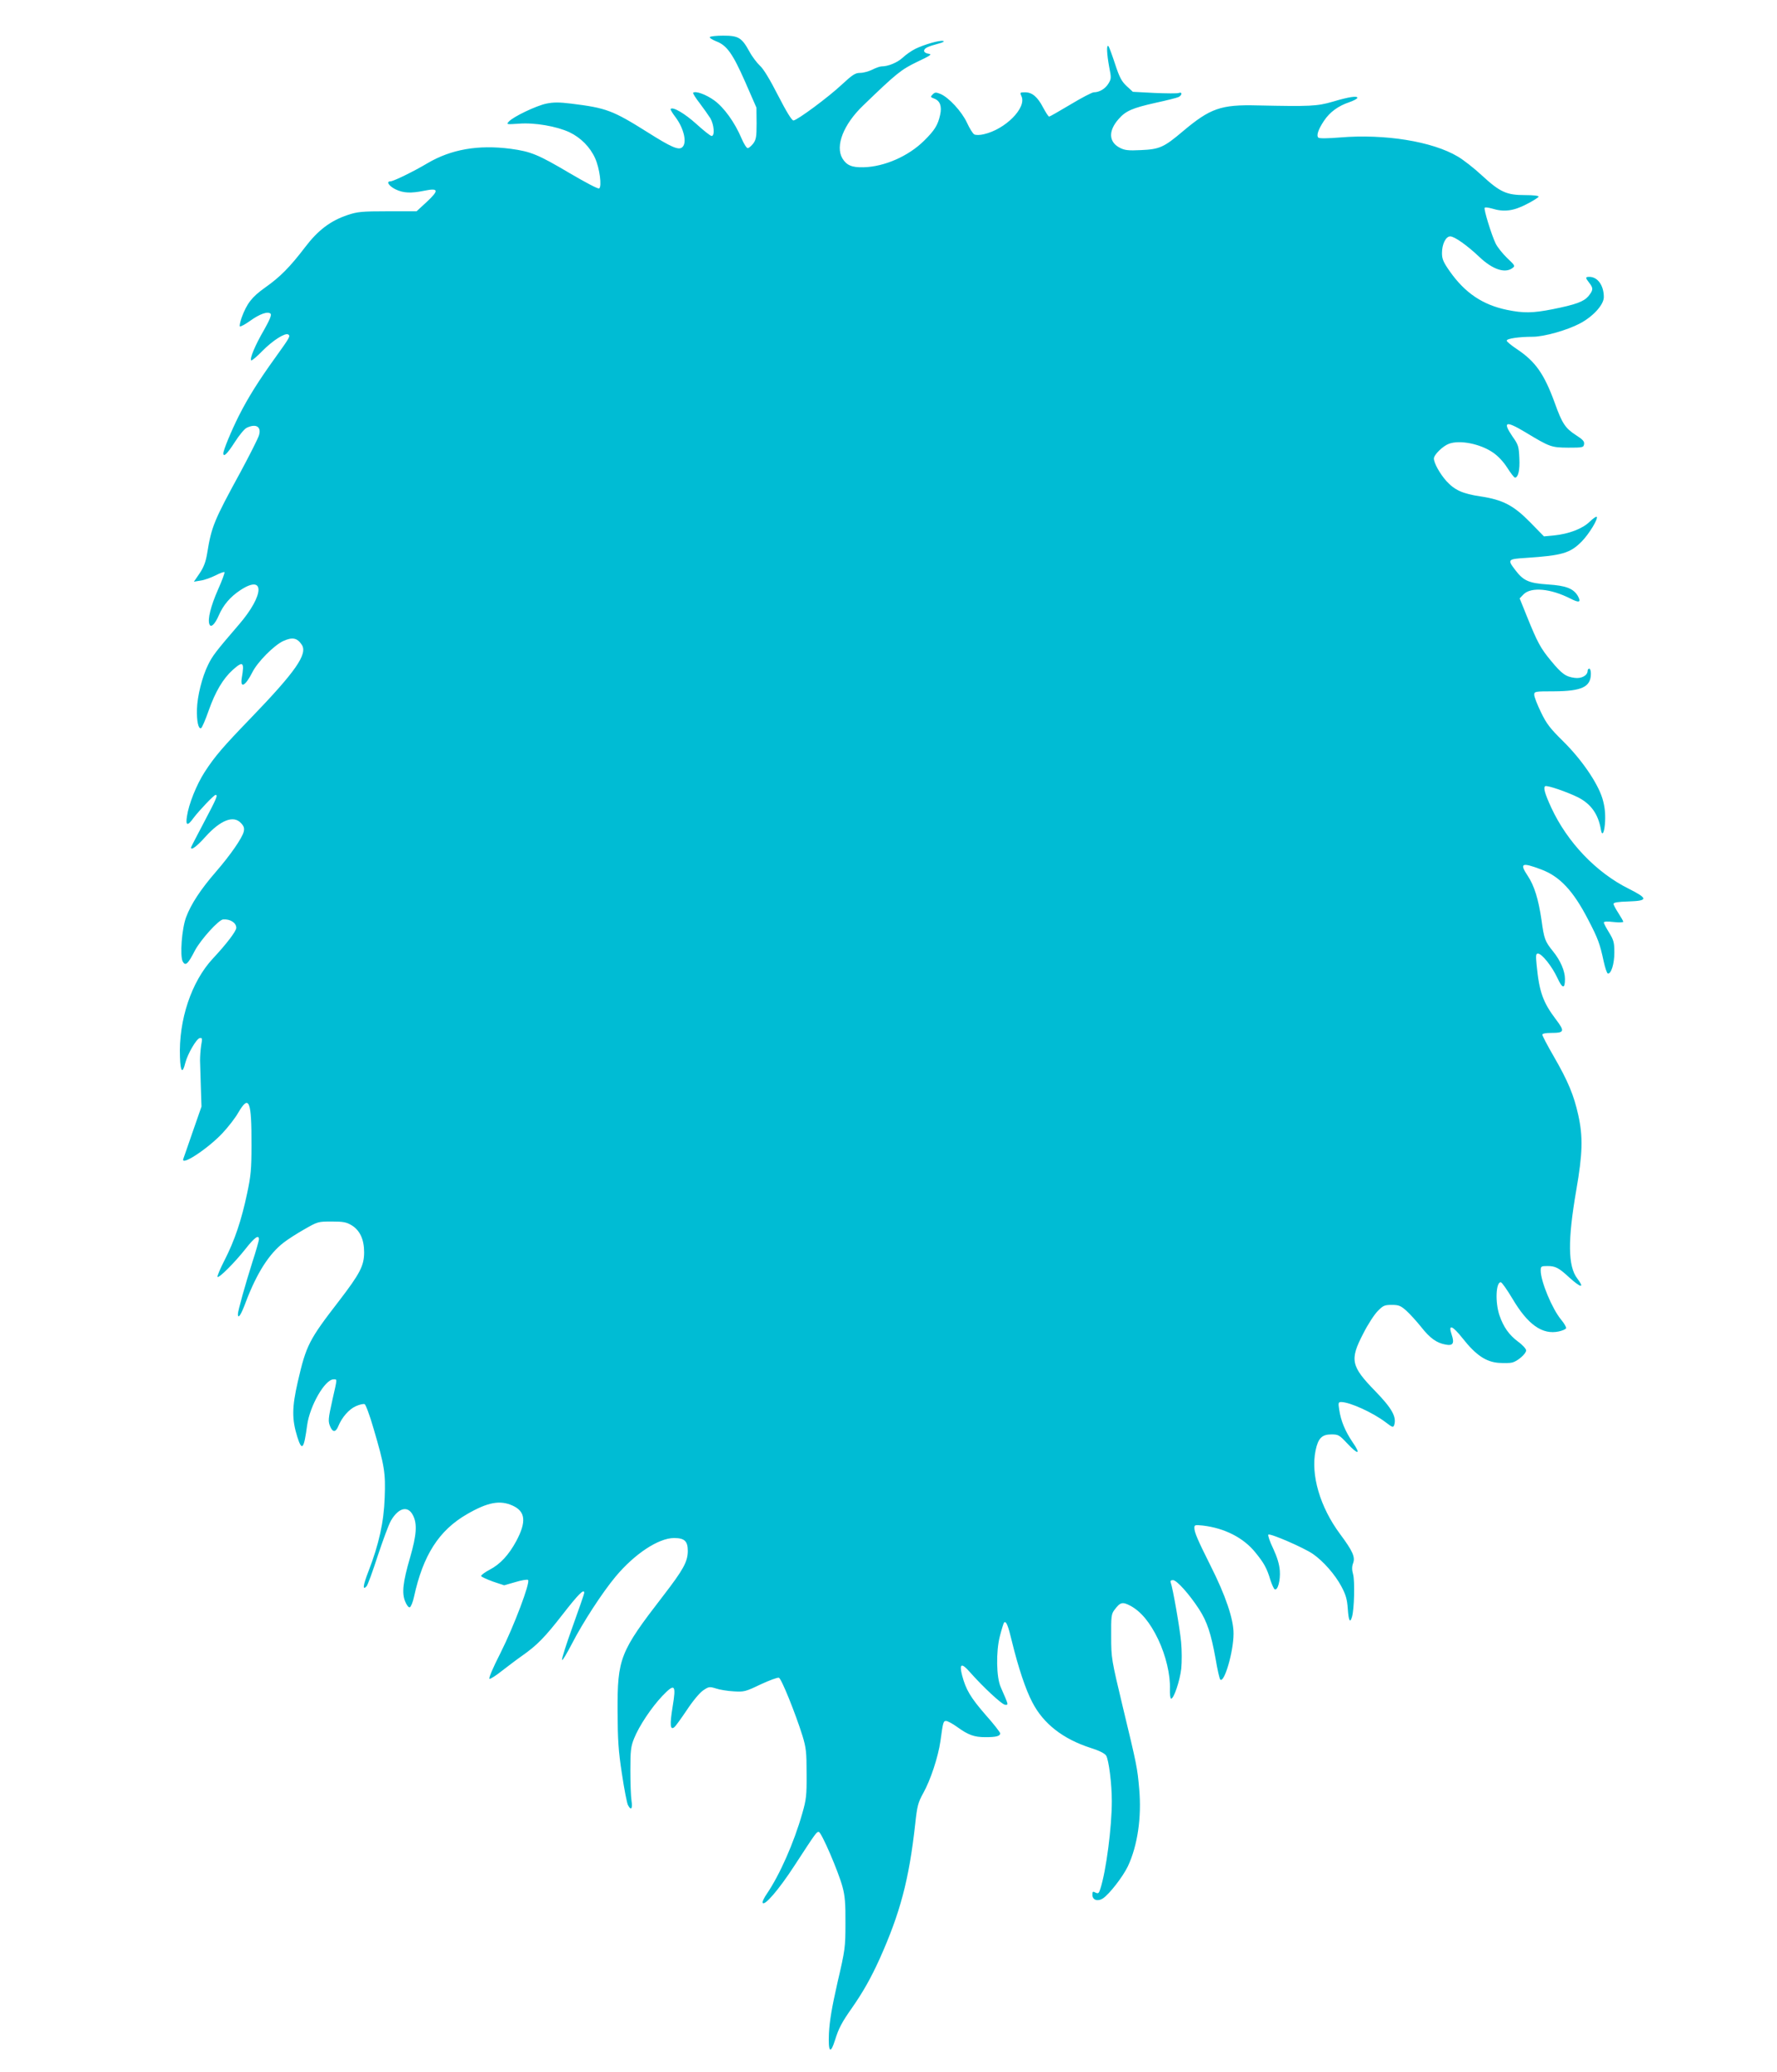 <?xml version="1.0" standalone="no"?>
<!DOCTYPE svg PUBLIC "-//W3C//DTD SVG 20010904//EN"
 "http://www.w3.org/TR/2001/REC-SVG-20010904/DTD/svg10.dtd">
<svg version="1.0" xmlns="http://www.w3.org/2000/svg"
 width="1098pt" height="1280pt" viewBox="0 0 1098 1280"
 preserveAspectRatio="xMidYMid meet">
<g transform="translate(0,1280) scale(0.1,-0.1)"
fill="#00bcd4" stroke="none">
<path d="M4386 12571 c-3 -5 15 -16 39 -26 66 -25 102 -75 180 -252 l69 -158
1 -97 c0 -83 -3 -100 -21 -125 -12 -15 -27 -28 -34 -28 -7 0 -24 27 -38 60
-42 99 -108 191 -169 235 -51 37 -116 60 -130 47 -3 -3 15 -32 40 -64 24 -32
54 -74 66 -93 23 -39 29 -110 8 -110 -7 0 -49 33 -94 74 -72 65 -145 108 -159
93 -3 -3 11 -26 30 -51 52 -69 73 -160 41 -186 -22 -19 -68 1 -212 92 -218
137 -256 151 -474 178 -74 9 -109 9 -153 0 -63 -13 -205 -81 -232 -111 -16
-18 -14 -18 62 -13 97 8 234 -16 313 -53 69 -33 127 -91 158 -160 28 -61 43
-176 25 -187 -7 -4 -88 39 -183 95 -193 114 -238 133 -364 150 -200 26 -368
-3 -515 -90 -82 -49 -209 -111 -227 -111 -29 0 -10 -29 30 -49 49 -24 96 -26
179 -9 88 18 92 3 16 -68 l-64 -59 -179 0 c-160 0 -187 -3 -247 -23 -107 -36
-183 -94 -263 -199 -93 -122 -154 -184 -248 -250 -80 -57 -111 -96 -144 -185
-9 -26 -14 -50 -11 -54 4 -3 32 12 63 34 60 43 110 61 127 44 7 -7 -6 -39 -40
-99 -55 -94 -90 -178 -80 -189 4 -3 35 23 70 59 63 64 140 113 159 101 15 -9
9 -19 -78 -140 -106 -147 -171 -251 -228 -364 -46 -92 -95 -210 -95 -230 0
-27 25 -2 70 68 28 44 61 84 75 90 58 27 91 6 75 -47 -5 -18 -56 -119 -113
-225 -166 -304 -180 -338 -207 -504 -9 -54 -21 -85 -47 -124 l-35 -51 42 7
c23 3 64 18 92 32 27 14 52 23 55 20 3 -3 -15 -52 -40 -108 -45 -102 -65 -183
-53 -214 9 -24 34 0 58 55 27 63 70 114 132 155 154 102 150 -29 -7 -211 -143
-166 -165 -195 -191 -249 -37 -74 -67 -195 -69 -274 -2 -73 8 -123 25 -118 6
2 27 51 47 108 42 119 89 198 150 253 63 56 72 48 55 -50 -11 -68 22 -51 65
34 32 64 132 165 190 193 57 26 87 21 116 -23 37 -57 -39 -166 -315 -452 -173
-179 -222 -236 -285 -333 -51 -79 -99 -199 -110 -275 -9 -58 4 -61 41 -9 35
46 126 142 136 142 16 0 6 -22 -72 -170 -44 -83 -80 -153 -80 -155 0 -20 35 6
89 66 94 104 174 135 220 85 18 -19 22 -31 17 -53 -10 -40 -82 -144 -172 -248
-94 -108 -154 -200 -184 -280 -27 -73 -39 -239 -21 -274 17 -30 32 -17 76 69
37 68 146 189 174 191 44 3 81 -21 81 -52 0 -20 -59 -98 -144 -189 -133 -142
-213 -381 -204 -610 3 -92 16 -105 33 -35 15 57 69 149 89 153 16 3 17 -2 9
-45 -4 -26 -7 -68 -7 -93 1 -25 3 -99 5 -165 l4 -120 -54 -155 c-29 -85 -56
-161 -58 -167 -19 -50 148 59 240 156 36 38 81 96 99 128 67 115 83 75 82
-202 0 -145 -4 -189 -27 -296 -35 -166 -77 -291 -139 -412 -28 -54 -47 -101
-44 -104 9 -9 106 88 174 174 55 70 82 89 82 58 0 -7 -18 -72 -41 -142 -44
-139 -89 -300 -89 -320 0 -34 20 -4 49 75 68 179 144 298 234 367 23 18 80 55
126 81 84 48 86 49 170 49 73 0 92 -4 125 -24 50 -31 76 -87 76 -166 0 -83
-26 -132 -154 -299 -187 -242 -204 -275 -256 -501 -36 -157 -37 -231 -3 -340
29 -92 41 -77 61 73 17 120 110 282 163 282 23 0 24 10 -6 -122 -28 -126 -29
-137 -13 -173 15 -33 33 -32 48 5 23 56 66 105 108 124 22 10 47 16 55 13 7
-3 32 -70 55 -150 68 -231 75 -274 69 -427 -5 -150 -35 -287 -100 -455 -34
-87 -38 -121 -12 -93 7 7 38 92 69 188 32 96 68 194 82 218 47 80 105 94 136
32 27 -53 22 -122 -18 -260 -45 -154 -52 -221 -30 -273 9 -22 21 -37 28 -35 7
3 19 31 26 64 56 258 154 411 327 511 128 74 204 89 283 53 79 -36 86 -99 22
-219 -46 -85 -99 -143 -165 -177 -30 -16 -53 -33 -52 -39 2 -5 35 -20 73 -34
l69 -23 70 20 c39 12 73 17 78 13 15 -15 -88 -287 -169 -448 -52 -102 -77
-163 -69 -163 8 0 42 22 77 50 35 27 90 69 123 92 94 66 141 114 253 258 95
122 132 160 132 131 0 -5 -32 -98 -71 -206 -39 -108 -69 -201 -66 -208 2 -7
29 39 61 100 66 129 188 317 270 415 117 140 265 238 361 238 65 0 85 -19 85
-81 -1 -66 -28 -115 -153 -277 -267 -346 -282 -384 -281 -712 1 -177 5 -245
27 -387 14 -94 31 -181 37 -192 19 -37 30 -24 22 27 -4 26 -7 110 -7 187 0
122 3 147 23 197 31 77 106 190 175 263 77 80 86 71 63 -68 -18 -110 -15 -147
11 -125 8 6 43 55 78 107 37 56 79 106 100 120 34 23 39 24 78 12 23 -8 73
-16 110 -18 65 -4 73 -2 167 43 54 25 105 44 113 41 16 -6 102 -220 145 -357
23 -75 26 -103 26 -235 1 -135 -2 -160 -27 -247 -51 -179 -138 -377 -219 -496
-16 -23 -28 -48 -26 -54 9 -26 99 78 196 227 133 204 137 210 151 210 16 0
122 -246 147 -340 15 -55 19 -103 18 -225 0 -149 -2 -163 -49 -365 -35 -154
-49 -238 -53 -314 -5 -118 9 -133 38 -41 22 71 41 108 106 200 68 98 116 183
169 300 127 283 182 489 220 833 12 112 18 134 49 190 46 82 93 225 107 323
16 118 18 124 35 124 9 0 39 -16 67 -36 70 -51 107 -64 176 -64 66 0 91 6 91
24 0 6 -41 59 -92 116 -91 105 -120 154 -143 241 -19 73 -4 80 46 23 82 -93
201 -204 220 -204 21 0 23 -7 -27 108 -28 61 -30 221 -6 315 11 43 23 81 26
85 13 12 25 -17 49 -118 38 -156 84 -296 126 -375 68 -132 189 -226 359 -281
54 -17 88 -34 97 -48 16 -26 35 -173 35 -281 0 -161 -35 -431 -71 -542 -9 -28
-13 -31 -30 -23 -16 9 -19 7 -19 -14 0 -32 33 -43 65 -22 40 27 122 132 154
198 60 128 86 302 70 480 -11 127 -14 144 -102 508 -69 289 -71 298 -71 432
-1 123 1 139 20 164 36 48 49 52 100 25 64 -35 120 -102 170 -206 48 -101 76
-220 73 -307 -1 -32 2 -59 7 -60 16 -4 55 111 63 186 4 39 4 113 -1 164 -8 86
-51 332 -64 367 -4 10 0 15 14 15 23 0 100 -86 160 -178 51 -78 75 -153 103
-307 11 -66 24 -124 29 -129 24 -25 82 171 82 283 1 88 -49 236 -141 418 -81
162 -101 208 -101 236 0 18 4 19 53 14 134 -16 250 -75 323 -165 54 -66 72
-98 94 -172 10 -30 22 -56 27 -57 19 -7 35 56 31 115 -3 40 -16 83 -41 137
-21 43 -34 82 -30 86 10 10 218 -80 275 -119 64 -44 138 -128 177 -202 27 -51
35 -79 39 -137 5 -74 14 -92 26 -50 14 45 18 222 7 262 -8 29 -8 48 0 70 14
38 -3 75 -81 180 -124 167 -182 366 -151 516 16 76 39 99 98 99 43 0 49 -4 97
-55 68 -73 87 -70 35 5 -47 69 -74 134 -84 203 -7 42 -5 47 12 47 53 0 196
-65 275 -125 43 -33 47 -34 53 -16 15 49 -14 102 -116 207 -152 156 -160 194
-76 356 28 56 69 119 90 140 33 34 42 38 87 38 43 0 55 -5 90 -36 22 -20 63
-65 91 -100 55 -70 96 -99 151 -109 46 -9 56 7 38 61 -23 67 3 59 68 -23 81
-103 144 -145 222 -151 33 -2 70 -2 84 2 33 8 86 54 86 75 0 9 -22 34 -50 54
-56 42 -90 90 -115 163 -27 80 -22 204 8 204 7 0 39 -46 72 -101 95 -161 185
-225 287 -203 23 5 43 14 45 20 2 6 -12 30 -31 53 -55 66 -126 236 -126 303 0
26 3 28 41 28 50 0 70 -10 137 -72 71 -64 95 -67 48 -5 -58 76 -60 235 -6 547
39 225 42 328 12 463 -27 122 -63 209 -152 363 -39 67 -70 127 -70 133 0 7 21
11 53 11 84 0 87 9 32 82 -81 107 -104 171 -120 336 -6 61 -5 72 8 72 24 0 86
-78 119 -148 32 -70 48 -73 48 -9 0 50 -29 116 -74 171 -49 61 -55 75 -71 193
-19 130 -45 213 -85 273 -52 78 -38 85 82 40 116 -43 199 -132 291 -310 60
-115 73 -149 96 -258 9 -40 20 -74 26 -75 20 -4 40 59 40 129 0 62 -4 77 -32
123 -18 29 -33 57 -33 63 0 6 21 8 60 3 33 -4 60 -3 60 2 0 4 -14 28 -30 53
-16 25 -30 50 -30 57 0 9 28 13 93 15 121 4 121 18 2 78 -202 100 -381 288
-480 502 -40 87 -50 124 -37 132 12 7 134 -35 203 -69 80 -41 125 -104 141
-200 8 -47 23 -14 26 54 2 53 -3 93 -17 140 -30 97 -130 242 -243 353 -79 78
-102 107 -136 178 -23 47 -42 96 -42 108 0 21 3 22 123 22 171 1 227 27 227
109 0 17 -4 31 -10 31 -5 0 -10 -6 -10 -13 0 -29 -38 -50 -80 -44 -55 7 -80
25 -146 105 -65 78 -85 116 -148 272 l-46 114 24 25 c47 47 167 36 289 -26 55
-28 68 -24 47 15 -27 47 -74 65 -186 72 -118 8 -151 23 -201 89 -50 65 -47 68
65 75 225 15 274 29 346 102 45 46 103 141 92 152 -4 3 -23 -11 -44 -31 -44
-43 -129 -75 -219 -84 l-63 -6 -84 86 c-104 106 -170 140 -308 161 -110 16
-160 39 -211 95 -40 45 -77 111 -77 139 0 23 55 77 93 91 67 25 193 0 272 -54
31 -21 65 -57 89 -95 21 -33 42 -60 47 -60 20 0 31 47 27 120 -3 71 -6 83 -41
132 -64 94 -45 102 77 29 154 -93 161 -95 266 -96 90 0 95 1 98 22 3 17 -9 29
-51 56 -65 42 -85 72 -130 198 -66 181 -120 257 -236 334 -33 22 -61 45 -61
51 0 13 76 24 161 24 70 0 214 41 291 82 82 43 148 116 148 163 0 72 -38 125
-89 125 -26 0 -26 -5 -1 -37 26 -33 25 -45 -5 -82 -29 -34 -77 -52 -222 -81
-122 -24 -179 -25 -281 -4 -150 31 -259 104 -353 237 -41 58 -49 78 -49 114 0
56 24 103 51 103 26 0 104 -55 180 -127 81 -77 158 -103 204 -69 18 13 17 16
-32 62 -28 27 -60 67 -71 89 -25 51 -76 215 -68 222 3 4 23 1 45 -5 74 -23
133 -15 212 26 40 20 74 42 76 47 2 6 -30 10 -84 10 -114 0 -154 18 -267 122
-47 44 -114 96 -148 116 -158 94 -452 141 -728 118 -73 -6 -128 -7 -134 -1
-13 13 -1 50 35 104 36 54 88 92 157 115 26 9 48 21 49 26 3 15 -52 7 -152
-23 -97 -28 -138 -30 -465 -23 -226 6 -292 -18 -460 -159 -118 -100 -145 -112
-260 -117 -78 -4 -101 -1 -130 14 -70 36 -73 105 -7 179 43 49 84 67 227 99
69 15 133 31 143 36 22 12 23 33 1 25 -9 -4 -77 -3 -150 0 l-134 7 -39 36
c-31 29 -44 54 -71 136 -18 55 -36 104 -41 110 -13 13 -10 -49 5 -130 13 -65
13 -72 -5 -101 -19 -32 -56 -54 -90 -54 -11 0 -76 -34 -144 -75 -69 -41 -128
-75 -132 -75 -5 0 -21 25 -37 55 -35 67 -68 95 -112 95 -32 0 -33 -1 -22 -25
32 -71 -100 -204 -233 -234 -24 -6 -50 -6 -59 -1 -9 5 -29 37 -45 72 -32 69
-112 156 -164 178 -28 11 -34 11 -48 -3 -15 -15 -14 -17 10 -26 36 -14 48 -48
36 -101 -14 -63 -34 -95 -99 -159 -97 -96 -246 -161 -374 -164 -72 -2 -105 12
-131 55 -45 77 7 210 128 326 207 200 235 222 334 270 83 39 94 47 71 50 -16
2 -28 10 -28 18 0 16 22 27 90 45 27 7 38 14 28 16 -23 6 -120 -23 -173 -49
-22 -11 -57 -35 -77 -54 -34 -31 -90 -54 -131 -54 -10 0 -35 -9 -57 -20 -22
-11 -55 -20 -75 -20 -30 0 -47 -11 -113 -72 -83 -78 -275 -220 -299 -222 -10
-1 -43 53 -95 154 -51 100 -91 166 -113 185 -18 17 -48 56 -65 88 -47 85 -67
97 -161 97 -43 0 -80 -4 -83 -9z"/>
</g>
</svg>
